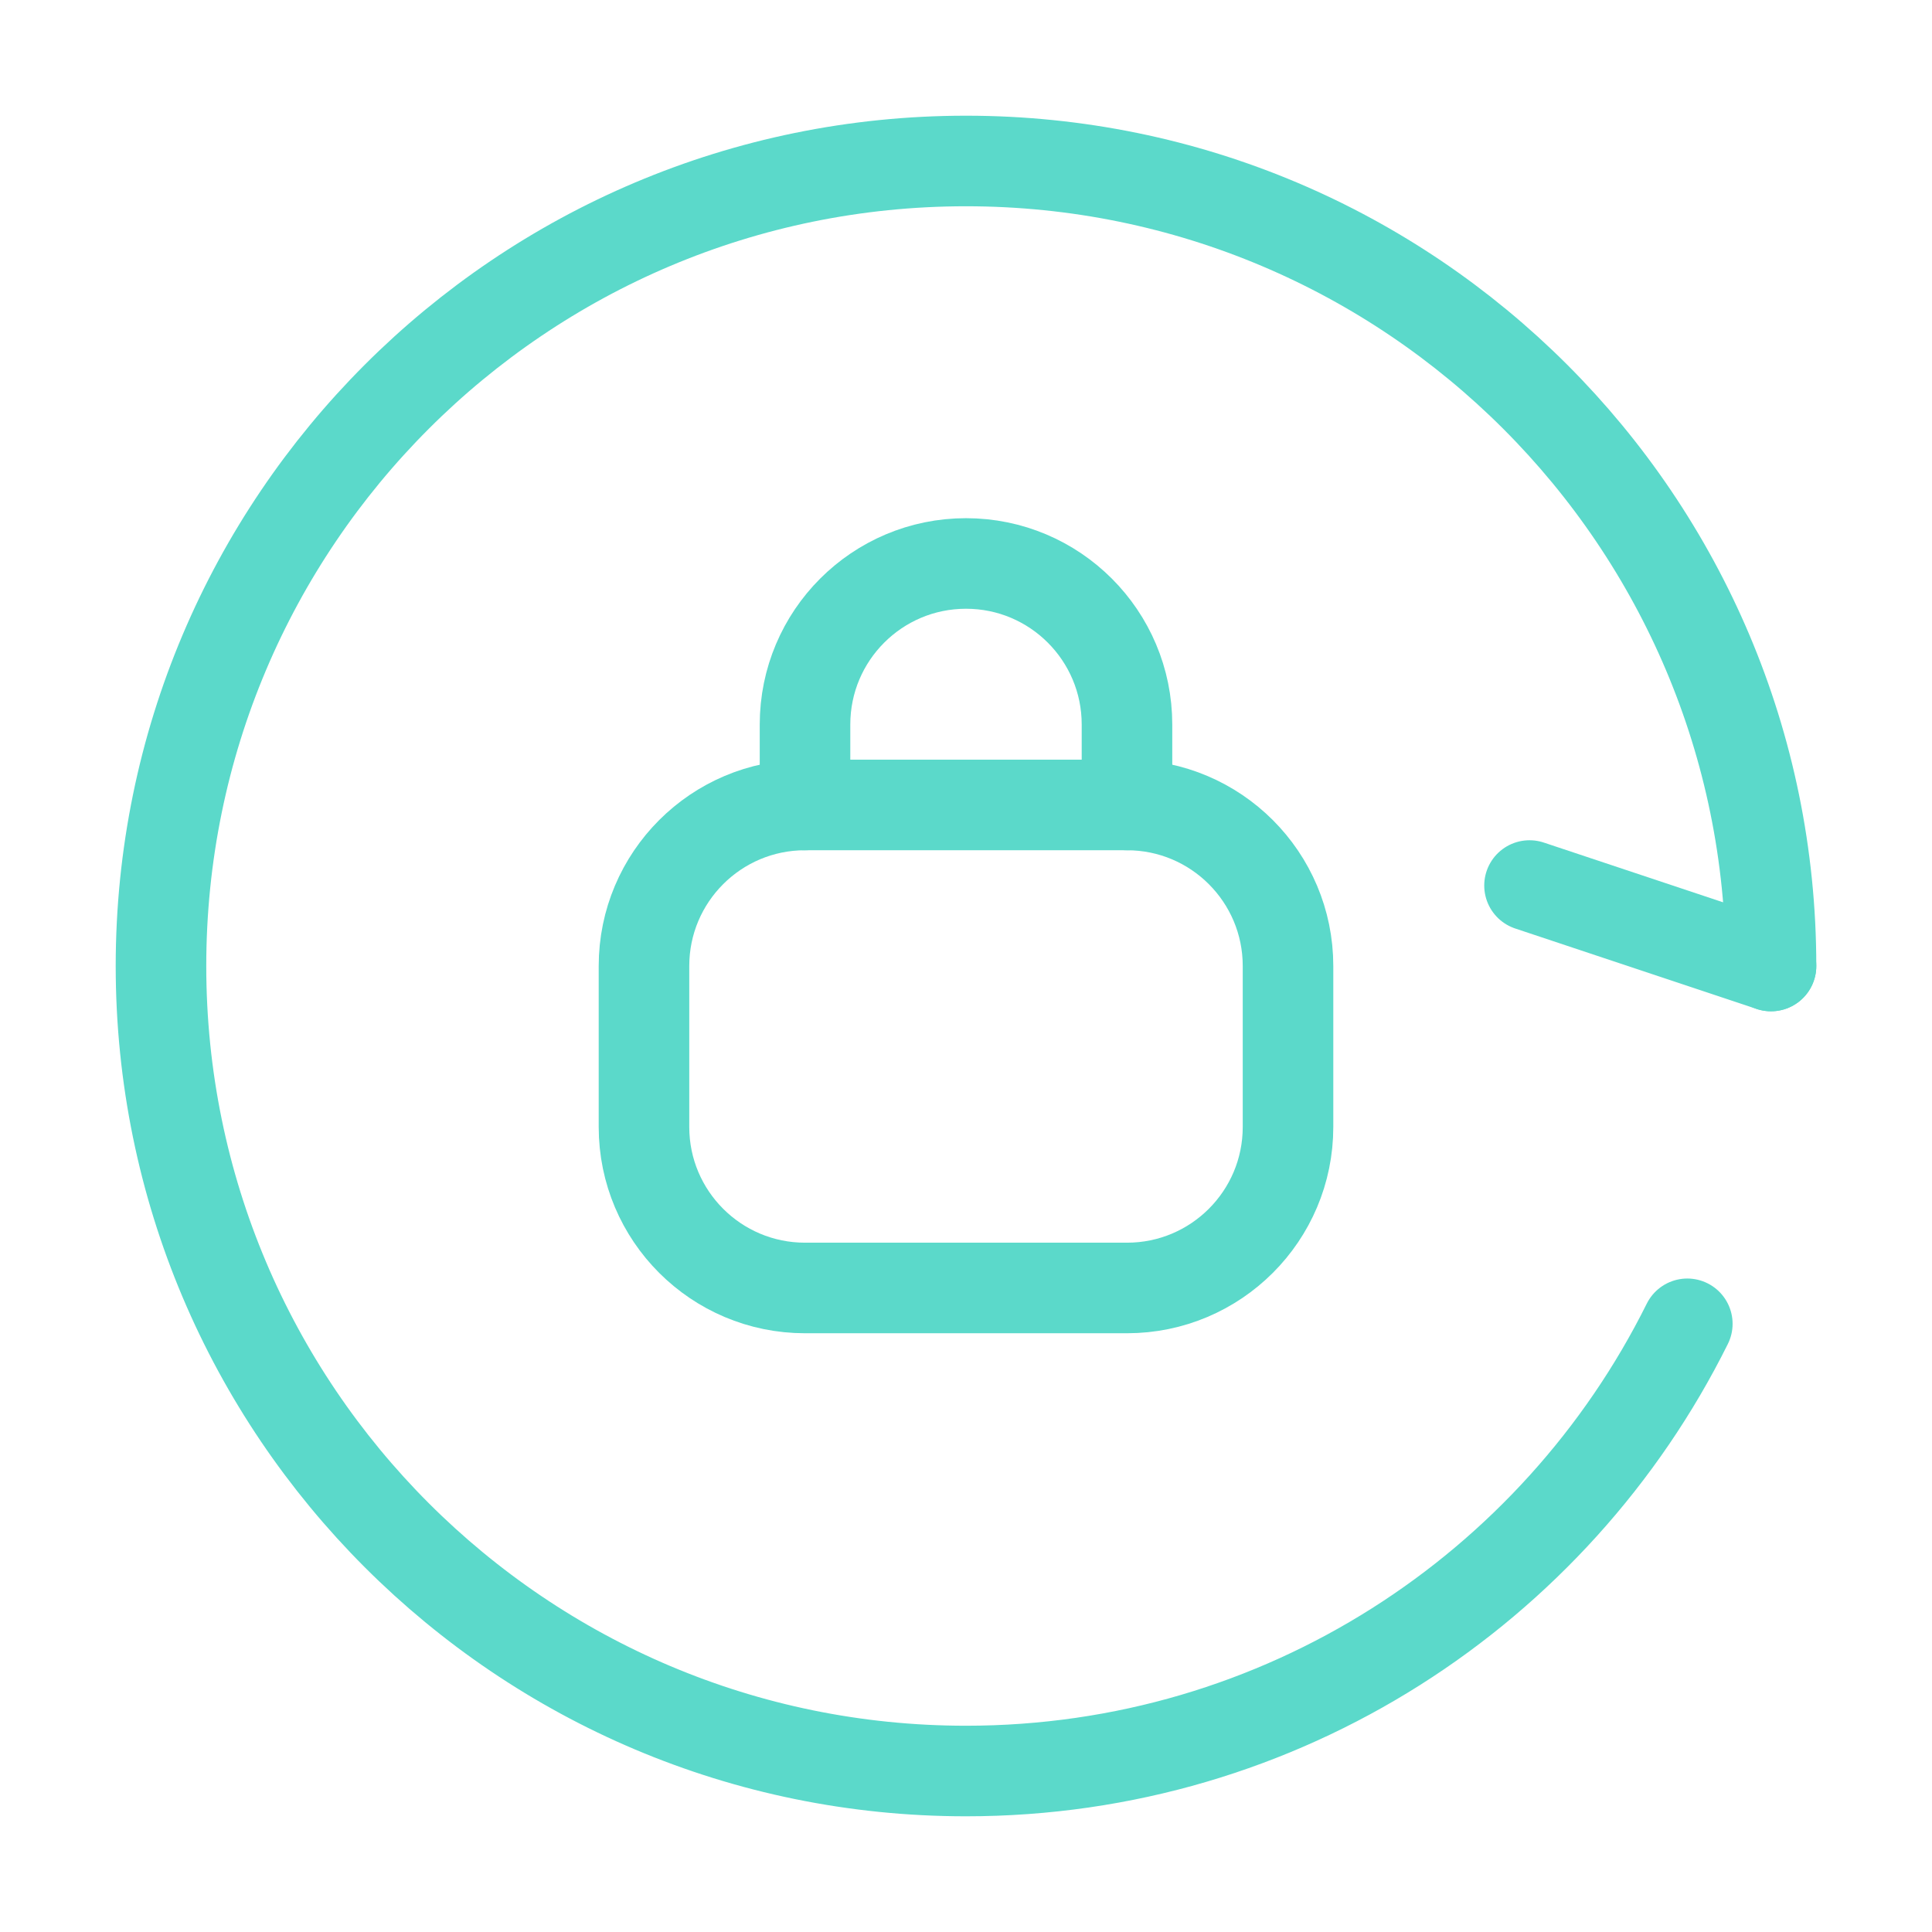 <svg xmlns="http://www.w3.org/2000/svg" fill="none" viewBox="0 0 40 40" height="40" width="40">
<path stroke-linejoin="round" stroke-linecap="round" stroke-width="1.875" stroke="#5BD9CA" d="M16.667 16.666V15C16.667 13.159 18.159 11.666 20 11.666V11.666C21.841 11.666 23.333 13.159 23.333 15V16.666"></path>
<path stroke-linejoin="round" stroke-linecap="round" stroke-width="1.875" stroke="#5BD9CA" d="M23.333 16.666H16.667C14.826 16.666 13.333 18.159 13.333 20V23.333C13.333 25.174 14.826 26.666 16.667 26.666H23.333C25.174 26.666 26.667 25.174 26.667 23.333V20C26.667 18.159 25.174 16.666 23.333 16.666Z"></path>
<path stroke-linecap="round" stroke-width="1.875" stroke="#5BD9CA" d="M36.667 20C36.667 10.795 29.205 3.333 20 3.333C10.795 3.333 3.333 10.795 3.333 20C3.333 29.205 10.795 36.667 20 36.667C26.544 36.667 32.207 32.895 34.934 27.408"></path>
<path stroke-linejoin="round" stroke-linecap="round" stroke-width="1.875" stroke="#5BD9CA" d="M36.667 20L31.667 18.334"></path>
</svg>
